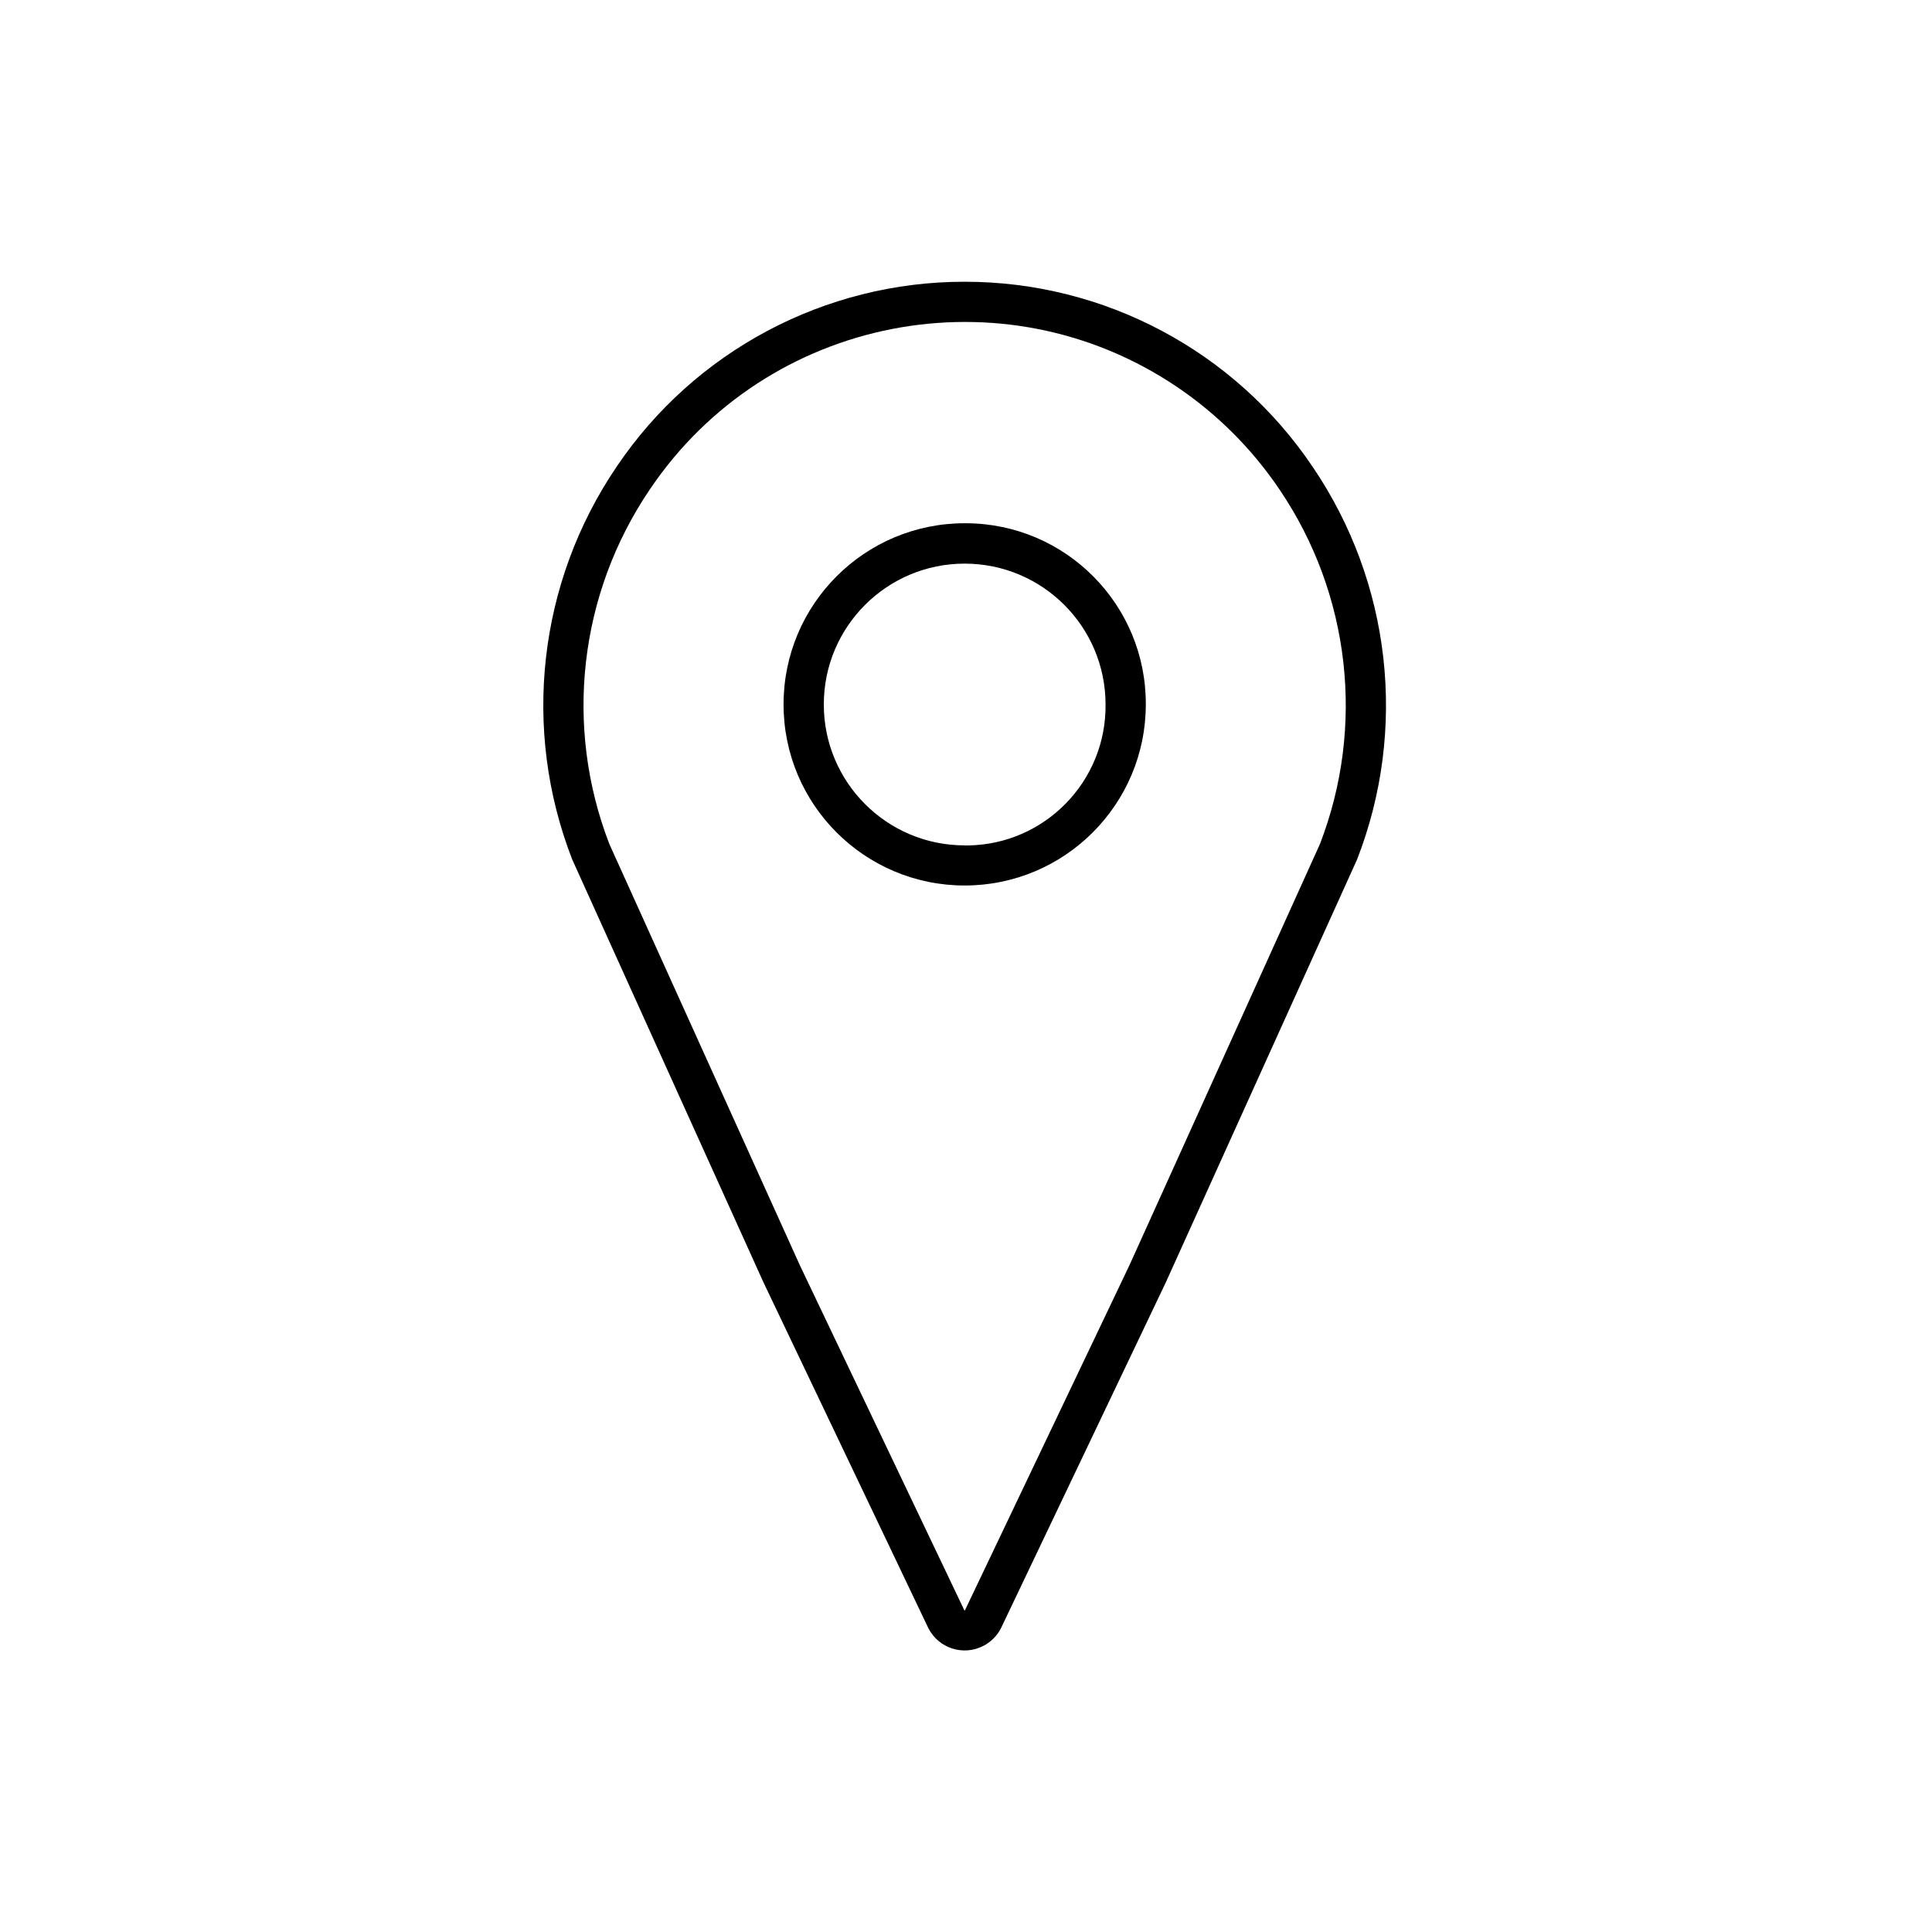 <svg width="30" height="30" xmlns="http://www.w3.org/2000/svg" xmlns:xlink="http://www.w3.org/1999/xlink" xml:space="preserve" overflow="hidden"><defs><clipPath id="clip0"><rect x="61" y="215" width="30" height="30"/></clipPath></defs><g clip-path="url(#clip0)" transform="translate(-61 -215)"><path d="M75.979 219.375C73.811 219.373 71.783 220.451 70.573 222.25 69.356 224.045 69.099 226.324 69.885 228.345L72.854 234.91 75.417 240.285C75.576 240.595 75.958 240.718 76.268 240.558 76.386 240.498 76.481 240.402 76.542 240.285L79.104 234.91 82.073 228.345C82.859 226.324 82.602 224.046 81.385 222.252 80.175 220.452 78.148 219.373 75.979 219.375ZM81.496 228.106 78.54 234.642 75.983 240.006 75.975 240.006 73.423 234.653 70.462 228.106C69.756 226.278 69.991 224.221 71.091 222.599 72.911 219.9 76.575 219.187 79.275 221.007 79.904 221.432 80.446 221.974 80.87 222.604 81.967 224.224 82.201 226.28 81.496 228.106Z"/><path d="M75.979 223.125C74.426 223.125 73.167 224.384 73.167 225.938 73.167 227.491 74.426 228.75 75.979 228.75 77.532 228.75 78.792 227.491 78.792 225.938 78.798 224.39 77.549 223.131 76.002 223.125 75.994 223.125 75.987 223.125 75.979 223.125ZM75.979 228.127C74.771 228.127 73.792 227.147 73.792 225.939 73.792 224.731 74.771 223.752 75.979 223.752 77.187 223.752 78.167 224.731 78.167 225.939 78.18 227.135 77.221 228.114 76.026 228.128 76.01 228.128 75.995 228.128 75.979 228.128Z"/></g></svg>